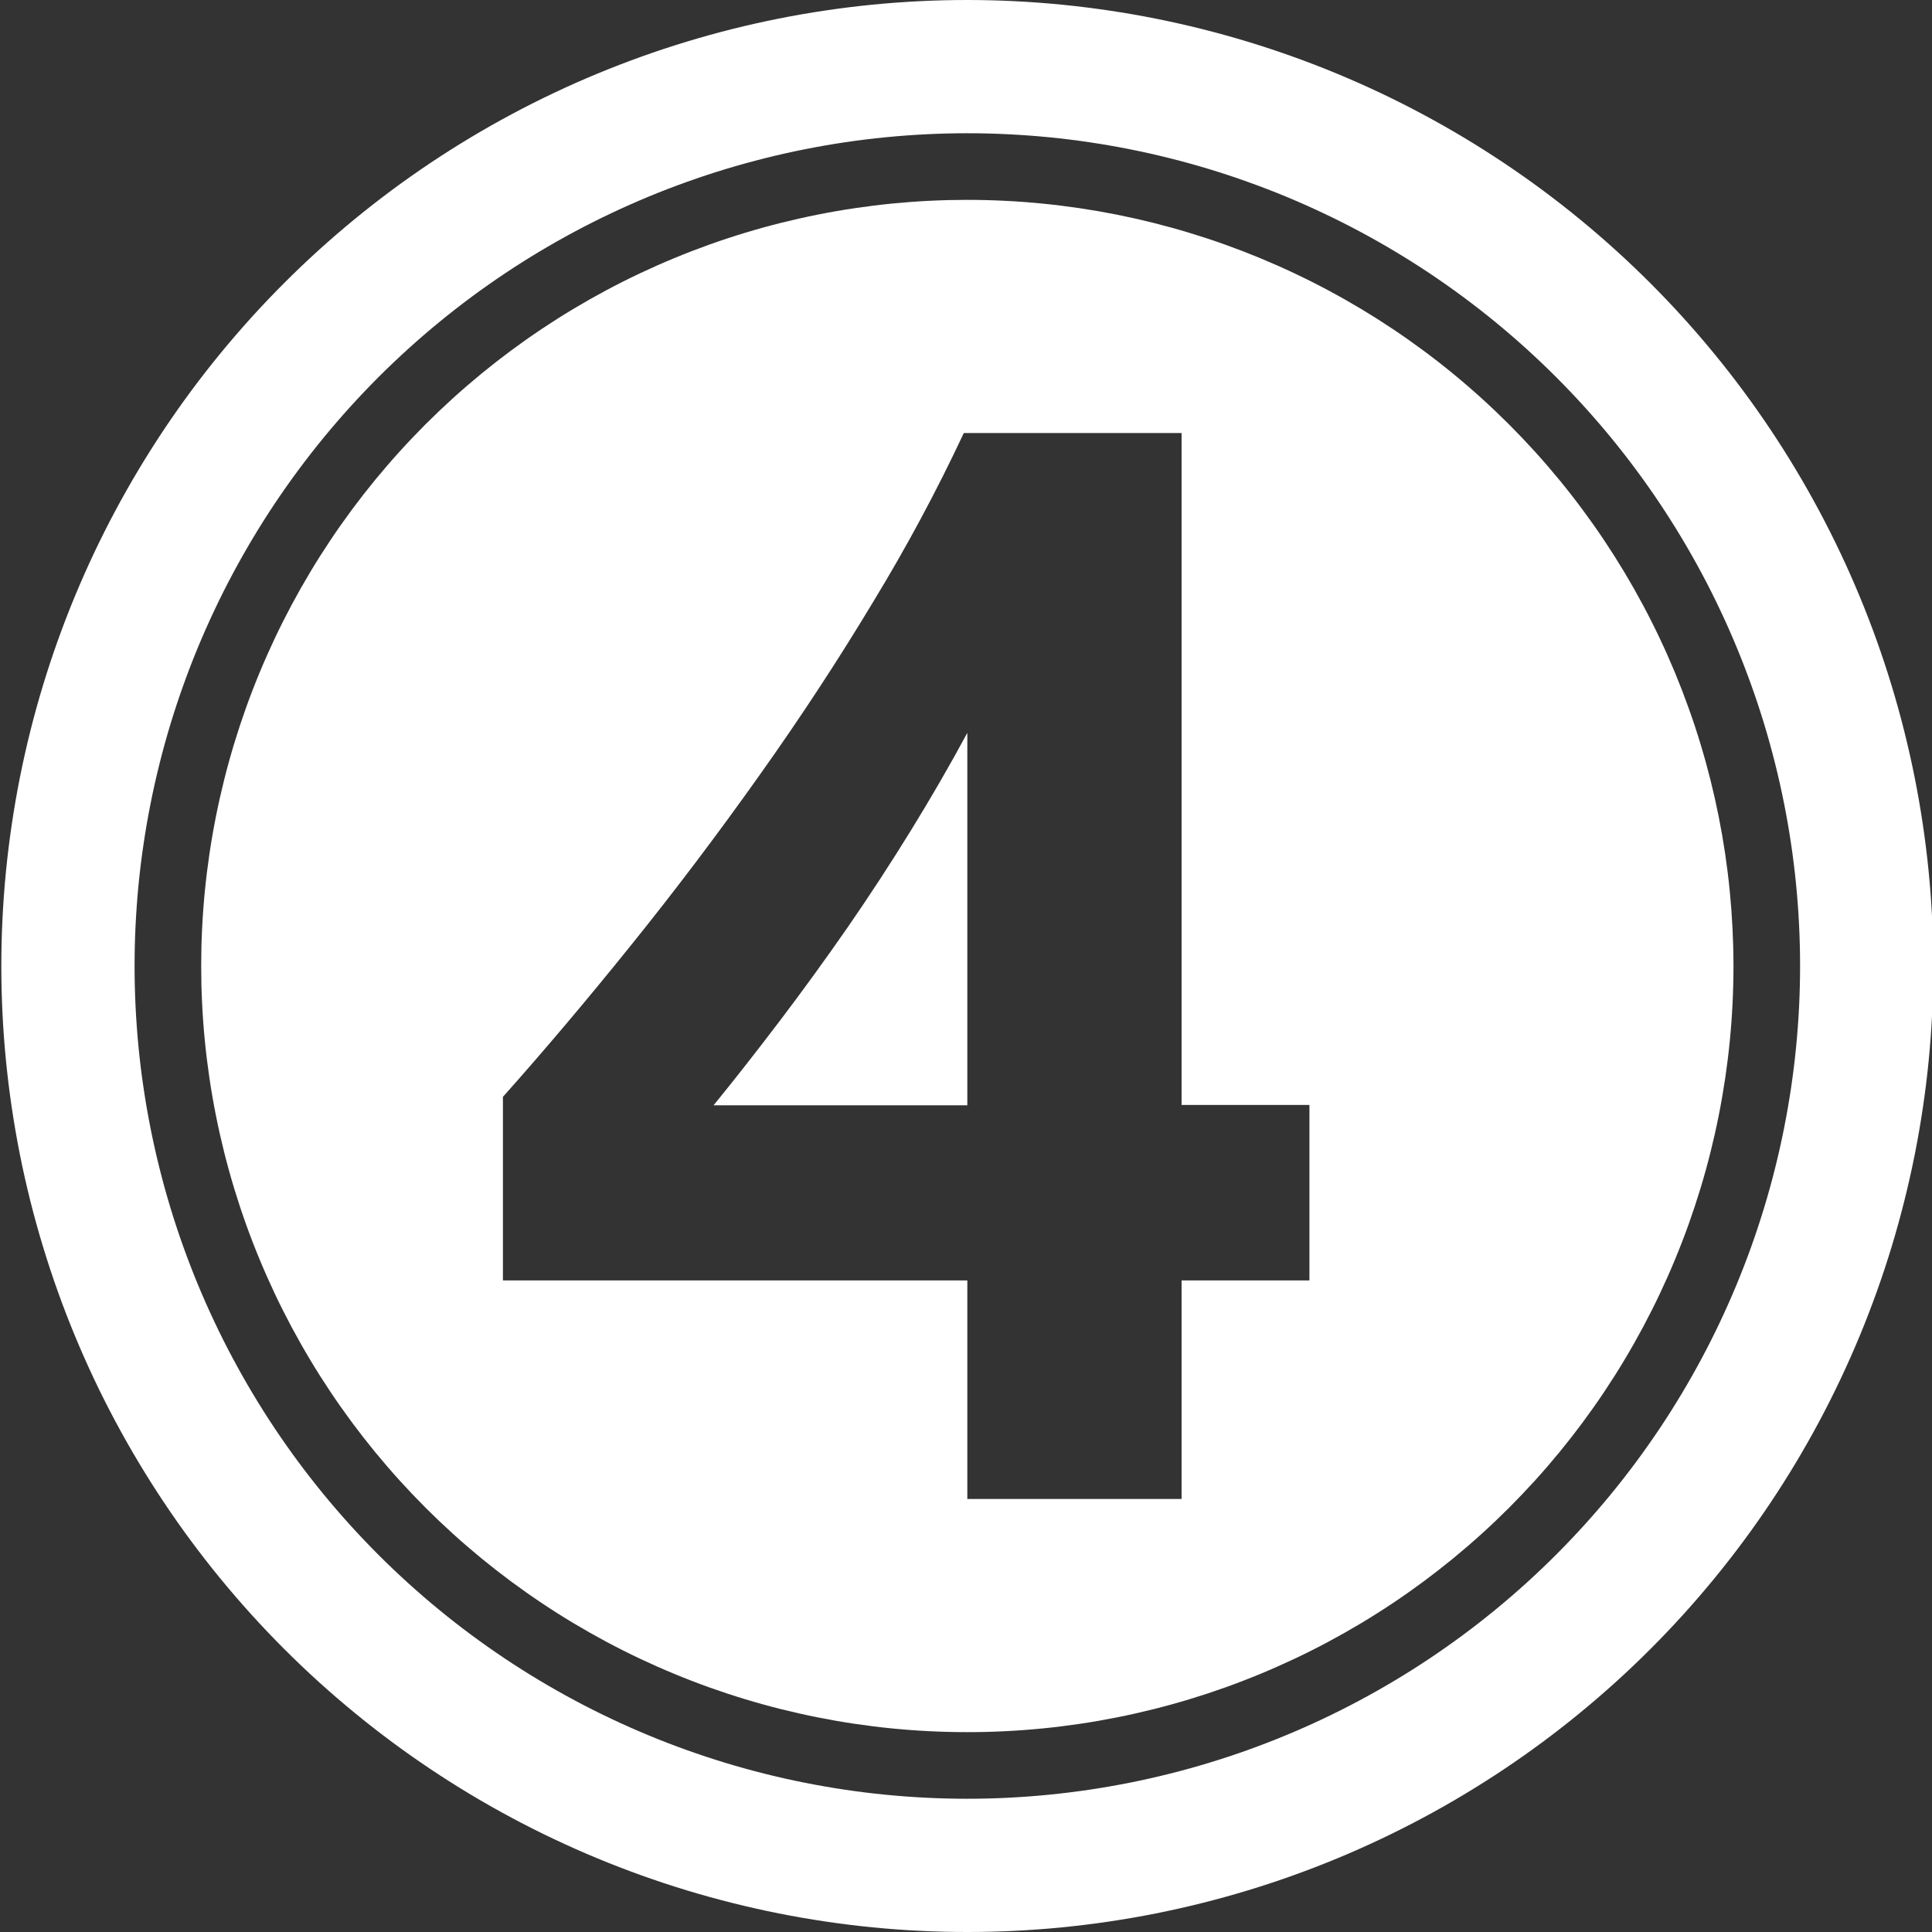 <svg xmlns="http://www.w3.org/2000/svg" xmlns:xlink="http://www.w3.org/1999/xlink" width="500" zoomAndPan="magnify" viewBox="0 0 375 375" height="500" preserveAspectRatio="xMidYMid meet" version="1.0"><rect x="0" y="0" width="375" height="375" fill="#333333" stroke="none"/><defs><clipPath id="d03a9c0a73"><path d="M 0.258 0 L 375 0 L 375 375 L 0.258 375 Z M 0.258 0 " clip-rule="nonzero"/></clipPath></defs><path fill="#ffffff" d="M 164.48 180.066 C 160.172 186.273 155.793 192.305 151.344 198.168 C 146.895 204.031 142.617 209.488 138.504 214.539 L 187.758 214.539 L 187.758 142.242 C 184.395 148.484 180.742 154.805 176.793 161.211 C 172.844 167.617 168.742 173.902 164.48 180.066 Z M 164.48 180.066 " fill-opacity="1" fill-rule="evenodd"/><path fill="#ffffff" d="M 187.758 38.793 C 185.324 38.793 182.891 38.852 180.461 38.973 C 178.031 39.09 175.605 39.27 173.184 39.508 C 170.762 39.746 168.344 40.047 165.938 40.402 C 163.531 40.758 161.133 41.176 158.746 41.652 C 156.359 42.125 153.984 42.66 151.625 43.25 C 149.266 43.84 146.918 44.488 144.59 45.195 C 142.262 45.902 139.953 46.664 137.66 47.484 C 135.367 48.305 133.098 49.18 130.852 50.113 C 128.602 51.043 126.379 52.031 124.176 53.07 C 121.977 54.109 119.805 55.203 117.656 56.352 C 115.512 57.5 113.395 58.699 111.309 59.949 C 109.219 61.199 107.164 62.504 105.141 63.855 C 103.117 65.207 101.129 66.609 99.172 68.059 C 97.219 69.508 95.301 71.004 93.418 72.547 C 91.539 74.094 89.695 75.68 87.891 77.316 C 86.09 78.949 84.328 80.629 82.605 82.348 C 80.887 84.07 79.207 85.832 77.574 87.633 C 75.938 89.438 74.352 91.281 72.805 93.16 C 71.262 95.043 69.766 96.961 68.316 98.914 C 66.867 100.871 65.465 102.859 64.113 104.883 C 62.762 106.906 61.457 108.961 60.207 111.051 C 58.957 113.137 57.758 115.254 56.609 117.398 C 55.461 119.547 54.367 121.719 53.328 123.918 C 52.289 126.121 51.301 128.344 50.371 130.594 C 49.438 132.84 48.562 135.109 47.742 137.402 C 46.922 139.695 46.16 142.004 45.453 144.332 C 44.746 146.66 44.098 149.008 43.508 151.367 C 42.918 153.727 42.383 156.102 41.91 158.488 C 41.434 160.875 41.016 163.273 40.66 165.68 C 40.305 168.086 40.004 170.504 39.766 172.926 C 39.527 175.348 39.348 177.773 39.23 180.203 C 39.109 182.633 39.051 185.066 39.051 187.5 C 39.051 189.934 39.109 192.367 39.23 194.797 C 39.348 197.227 39.527 199.652 39.766 202.074 C 40.004 204.496 40.305 206.914 40.66 209.32 C 41.016 211.727 41.434 214.125 41.91 216.512 C 42.383 218.898 42.918 221.273 43.508 223.633 C 44.098 225.992 44.746 228.34 45.453 230.668 C 46.16 232.996 46.922 235.305 47.742 237.598 C 48.562 239.891 49.438 242.16 50.371 244.406 C 51.301 246.656 52.289 248.879 53.328 251.082 C 54.367 253.281 55.461 255.453 56.609 257.602 C 57.758 259.746 58.957 261.863 60.207 263.949 C 61.457 266.039 62.762 268.094 64.113 270.117 C 65.465 272.141 66.867 274.129 68.316 276.086 C 69.766 278.039 71.262 279.957 72.805 281.84 C 74.352 283.719 75.938 285.562 77.574 287.367 C 79.207 289.168 80.887 290.93 82.605 292.652 C 84.328 294.371 86.09 296.051 87.891 297.684 C 89.695 299.32 91.539 300.906 93.418 302.453 C 95.301 303.996 97.219 305.492 99.172 306.941 C 101.129 308.391 103.117 309.793 105.141 311.145 C 107.164 312.496 109.219 313.801 111.309 315.051 C 113.395 316.301 115.512 317.5 117.656 318.648 C 119.805 319.797 121.977 320.891 124.176 321.93 C 126.379 322.969 128.602 323.957 130.852 324.887 C 133.098 325.82 135.367 326.695 137.66 327.516 C 139.953 328.332 142.262 329.098 144.59 329.805 C 146.918 330.512 149.266 331.16 151.625 331.75 C 153.984 332.34 156.359 332.875 158.746 333.348 C 161.133 333.824 163.531 334.242 165.938 334.598 C 168.344 334.953 170.762 335.254 173.184 335.492 C 175.605 335.73 178.031 335.91 180.461 336.027 C 182.891 336.148 185.324 336.207 187.758 336.207 C 190.191 336.207 192.625 336.148 195.055 336.027 C 197.484 335.91 199.91 335.73 202.332 335.492 C 204.754 335.254 207.172 334.953 209.578 334.598 C 211.984 334.242 214.383 333.824 216.77 333.348 C 219.156 332.875 221.531 332.34 223.891 331.75 C 226.25 331.16 228.598 330.512 230.926 329.805 C 233.254 329.098 235.562 328.336 237.855 327.516 C 240.148 326.695 242.418 325.82 244.664 324.887 C 246.914 323.957 249.137 322.969 251.34 321.93 C 253.539 320.891 255.711 319.797 257.859 318.648 C 260.004 317.5 262.121 316.301 264.207 315.051 C 266.297 313.801 268.352 312.496 270.375 311.145 C 272.398 309.793 274.387 308.391 276.344 306.941 C 278.297 305.492 280.215 303.996 282.098 302.453 C 283.977 300.906 285.82 299.32 287.625 297.684 C 289.426 296.051 291.188 294.371 292.91 292.652 C 294.629 290.93 296.309 289.168 297.941 287.367 C 299.578 285.562 301.164 283.719 302.711 281.84 C 304.254 279.957 305.75 278.039 307.199 276.086 C 308.648 274.129 310.051 272.141 311.402 270.117 C 312.754 268.094 314.059 266.039 315.309 263.949 C 316.559 261.863 317.758 259.746 318.906 257.602 C 320.051 255.453 321.148 253.281 322.188 251.082 C 323.227 248.879 324.215 246.656 325.145 244.406 C 326.078 242.16 326.953 239.891 327.773 237.598 C 328.59 235.305 329.355 232.996 330.062 230.668 C 330.77 228.34 331.418 225.992 332.008 223.633 C 332.598 221.273 333.133 218.898 333.605 216.512 C 334.082 214.125 334.496 211.727 334.855 209.32 C 335.211 206.914 335.512 204.496 335.75 202.074 C 335.988 199.652 336.168 197.227 336.285 194.797 C 336.406 192.367 336.465 189.934 336.465 187.5 C 336.465 185.066 336.402 182.633 336.281 180.203 C 336.16 177.773 335.98 175.348 335.742 172.926 C 335.504 170.504 335.203 168.09 334.848 165.684 C 334.488 163.277 334.07 160.879 333.598 158.492 C 333.121 156.105 332.586 153.734 331.996 151.371 C 331.402 149.012 330.754 146.668 330.047 144.34 C 329.34 142.012 328.578 139.703 327.754 137.41 C 326.934 135.121 326.059 132.852 325.129 130.602 C 324.195 128.355 323.211 126.129 322.168 123.93 C 321.129 121.73 320.035 119.559 318.887 117.414 C 317.738 115.266 316.539 113.152 315.289 111.062 C 314.035 108.977 312.734 106.922 311.383 104.898 C 310.031 102.875 308.629 100.887 307.18 98.934 C 305.73 96.977 304.234 95.059 302.691 93.18 C 301.145 91.297 299.559 89.457 297.922 87.652 C 296.289 85.852 294.609 84.09 292.891 82.367 C 291.168 80.648 289.406 78.969 287.605 77.336 C 285.801 75.699 283.961 74.113 282.078 72.566 C 280.199 71.023 278.281 69.527 276.324 68.078 C 274.371 66.629 272.383 65.227 270.359 63.875 C 268.336 62.523 266.281 61.223 264.195 59.969 C 262.105 58.719 259.992 57.52 257.844 56.371 C 255.699 55.223 253.527 54.129 251.328 53.09 C 249.129 52.047 246.902 51.062 244.656 50.129 C 242.406 49.199 240.137 48.324 237.848 47.5 C 235.555 46.68 233.246 45.918 230.918 45.211 C 228.59 44.504 226.246 43.855 223.887 43.262 C 221.523 42.672 219.152 42.137 216.766 41.66 C 214.379 41.188 211.98 40.77 209.574 40.41 C 207.168 40.055 204.754 39.754 202.332 39.516 C 199.91 39.277 197.484 39.094 195.055 38.977 C 192.625 38.855 190.191 38.793 187.758 38.793 Z M 254.16 248.535 L 229.344 248.535 L 229.344 290.949 L 187.758 290.949 L 187.758 248.535 L 97.617 248.535 L 97.617 212.898 C 105.598 203.949 113.871 194.16 122.43 183.531 C 130.992 172.902 139.262 161.961 147.246 150.711 C 155.227 139.504 162.66 128.176 169.539 116.727 C 175.977 106.156 181.82 95.262 187.074 84.051 L 229.344 84.051 L 229.344 214.473 L 254.16 214.473 Z M 254.16 248.535 " fill-opacity="1" fill-rule="evenodd"/><g clip-path="url(#d03a9c0a73)"><path fill="#ffffff" d="M 187.758 0 C 184.688 0 181.621 0.074 178.559 0.227 C 175.492 0.375 172.434 0.602 169.379 0.902 C 166.324 1.203 163.281 1.578 160.246 2.031 C 157.211 2.48 154.188 3.004 151.18 3.602 C 148.168 4.203 145.176 4.875 142.199 5.617 C 139.223 6.363 136.266 7.184 133.328 8.074 C 130.395 8.965 127.48 9.926 124.59 10.961 C 121.703 11.996 118.84 13.098 116.004 14.273 C 113.168 15.445 110.363 16.691 107.59 18.004 C 104.816 19.312 102.078 20.691 99.371 22.141 C 96.664 23.586 93.996 25.098 91.363 26.676 C 88.73 28.254 86.141 29.895 83.59 31.598 C 81.035 33.305 78.527 35.07 76.062 36.898 C 73.598 38.727 71.18 40.613 68.809 42.559 C 66.438 44.508 64.113 46.512 61.84 48.57 C 59.566 50.633 57.344 52.746 55.176 54.918 C 53.004 57.086 50.891 59.309 48.828 61.582 C 46.77 63.855 44.766 66.18 42.816 68.551 C 40.871 70.922 38.984 73.34 37.156 75.805 C 35.328 78.27 33.562 80.777 31.855 83.332 C 30.152 85.883 28.512 88.473 26.934 91.105 C 25.355 93.738 23.844 96.406 22.398 99.113 C 20.949 101.82 19.57 104.559 18.258 107.332 C 16.949 110.105 15.703 112.91 14.531 115.746 C 13.355 118.582 12.254 121.445 11.219 124.332 C 10.184 127.223 9.223 130.137 8.332 133.07 C 7.441 136.008 6.621 138.965 5.875 141.941 C 5.133 144.918 4.461 147.91 3.859 150.922 C 3.262 153.93 2.738 156.953 2.289 159.988 C 1.836 163.023 1.461 166.066 1.16 169.121 C 0.859 172.176 0.633 175.234 0.484 178.301 C 0.332 181.363 0.258 184.43 0.258 187.5 C 0.258 190.57 0.332 193.637 0.484 196.699 C 0.633 199.766 0.859 202.824 1.16 205.879 C 1.461 208.934 1.836 211.977 2.289 215.012 C 2.738 218.047 3.262 221.07 3.859 224.078 C 4.461 227.09 5.133 230.082 5.875 233.059 C 6.621 236.035 7.441 238.992 8.332 241.93 C 9.223 244.863 10.184 247.777 11.219 250.668 C 12.254 253.555 13.355 256.418 14.531 259.254 C 15.703 262.09 16.949 264.891 18.258 267.668 C 19.57 270.441 20.949 273.18 22.398 275.887 C 23.844 278.594 25.355 281.262 26.934 283.895 C 28.512 286.527 30.152 289.117 31.855 291.668 C 33.562 294.223 35.328 296.73 37.156 299.195 C 38.984 301.66 40.871 304.078 42.816 306.449 C 44.766 308.82 46.77 311.145 48.828 313.418 C 50.891 315.691 53.004 317.914 55.176 320.082 C 57.344 322.254 59.566 324.367 61.84 326.43 C 64.113 328.488 66.438 330.492 68.809 332.438 C 71.18 334.387 73.598 336.273 76.062 338.102 C 78.527 339.93 81.035 341.695 83.59 343.402 C 86.141 345.105 88.73 346.746 91.363 348.324 C 93.996 349.902 96.664 351.414 99.371 352.859 C 102.078 354.309 104.816 355.688 107.59 356.996 C 110.363 358.309 113.168 359.555 116.004 360.727 C 118.84 361.902 121.703 363.004 124.59 364.039 C 127.48 365.074 130.395 366.035 133.328 366.926 C 136.266 367.816 139.223 368.637 142.199 369.379 C 145.176 370.125 148.168 370.797 151.18 371.398 C 154.188 371.996 157.211 372.52 160.246 372.969 C 163.281 373.422 166.324 373.797 169.379 374.098 C 172.434 374.398 175.492 374.625 178.559 374.773 C 181.621 374.926 184.688 375 187.758 375 C 190.828 375 193.895 374.926 196.957 374.773 C 200.023 374.625 203.082 374.398 206.137 374.098 C 209.191 373.797 212.234 373.422 215.27 372.969 C 218.305 372.52 221.328 371.996 224.336 371.398 C 227.348 370.797 230.34 370.125 233.316 369.379 C 236.293 368.637 239.25 367.816 242.188 366.926 C 245.121 366.035 248.035 365.074 250.926 364.039 C 253.812 363.004 256.676 361.902 259.512 360.727 C 262.348 359.555 265.148 358.309 267.926 356.996 C 270.699 355.688 273.438 354.309 276.145 352.859 C 278.852 351.414 281.52 349.902 284.152 348.324 C 286.785 346.746 289.375 345.105 291.926 343.402 C 294.48 341.695 296.988 339.93 299.453 338.102 C 301.918 336.273 304.336 334.387 306.707 332.438 C 309.078 330.492 311.402 328.488 313.676 326.43 C 315.949 324.367 318.172 322.254 320.34 320.082 C 322.512 317.914 324.625 315.691 326.688 313.418 C 328.746 311.145 330.75 308.82 332.695 306.449 C 334.645 304.078 336.531 301.66 338.359 299.195 C 340.188 296.73 341.953 294.223 343.66 291.668 C 345.363 289.117 347.004 286.527 348.582 283.895 C 350.16 281.262 351.672 278.594 353.117 275.887 C 354.566 273.18 355.945 270.441 357.254 267.668 C 358.566 264.891 359.812 262.09 360.984 259.254 C 362.16 256.418 363.262 253.555 364.297 250.668 C 365.332 247.777 366.293 244.863 367.184 241.93 C 368.074 238.992 368.895 236.035 369.637 233.059 C 370.383 230.082 371.055 227.09 371.656 224.078 C 372.254 221.07 372.777 218.047 373.227 215.012 C 373.68 211.977 374.055 208.934 374.355 205.879 C 374.656 202.824 374.883 199.766 375.031 196.699 C 375.184 193.637 375.258 190.57 375.258 187.5 C 375.258 184.434 375.18 181.367 375.027 178.301 C 374.875 175.238 374.648 172.18 374.348 169.125 C 374.043 166.07 373.668 163.027 373.215 159.992 C 372.766 156.957 372.238 153.938 371.641 150.926 C 371.039 147.918 370.367 144.926 369.621 141.949 C 368.875 138.973 368.055 136.016 367.164 133.082 C 366.273 130.145 365.309 127.234 364.273 124.344 C 363.242 121.457 362.137 118.594 360.961 115.762 C 359.785 112.926 358.543 110.121 357.23 107.348 C 355.918 104.574 354.539 101.836 353.09 99.133 C 351.645 96.426 350.133 93.758 348.555 91.125 C 346.977 88.492 345.336 85.902 343.629 83.352 C 341.926 80.801 340.16 78.293 338.332 75.828 C 336.504 73.363 334.617 70.945 332.668 68.574 C 330.723 66.203 328.719 63.883 326.66 61.609 C 324.598 59.336 322.484 57.113 320.312 54.945 C 318.145 52.773 315.922 50.66 313.648 48.598 C 311.375 46.539 309.055 44.535 306.684 42.59 C 304.312 40.641 301.895 38.754 299.43 36.926 C 296.965 35.098 294.457 33.332 291.906 31.629 C 289.355 29.922 286.766 28.281 284.133 26.703 C 281.5 25.125 278.832 23.613 276.125 22.168 C 273.422 20.719 270.684 19.34 267.91 18.027 C 265.137 16.715 262.332 15.473 259.496 14.297 C 256.664 13.121 253.801 12.016 250.914 10.984 C 248.023 9.949 245.113 8.984 242.176 8.094 C 239.242 7.203 236.285 6.383 233.309 5.637 C 230.332 4.891 227.34 4.219 224.332 3.617 C 221.32 3.02 218.301 2.492 215.266 2.043 C 212.23 1.59 209.188 1.215 206.133 0.91 C 203.078 0.609 200.02 0.383 196.957 0.23 C 193.891 0.078 190.824 0 187.758 0 Z M 187.758 349.137 C 185.113 349.137 182.469 349.074 179.828 348.941 C 177.184 348.812 174.547 348.617 171.914 348.359 C 169.281 348.102 166.656 347.777 164.039 347.387 C 161.426 347 158.816 346.547 156.223 346.031 C 153.629 345.516 151.051 344.938 148.484 344.293 C 145.918 343.652 143.367 342.945 140.836 342.18 C 138.305 341.41 135.793 340.582 133.305 339.688 C 130.812 338.797 128.344 337.848 125.902 336.832 C 123.457 335.82 121.039 334.75 118.648 333.617 C 116.258 332.488 113.895 331.301 111.562 330.051 C 109.23 328.805 106.93 327.5 104.66 326.141 C 102.391 324.781 100.156 323.367 97.957 321.898 C 95.758 320.426 93.594 318.906 91.469 317.328 C 89.344 315.754 87.262 314.125 85.215 312.449 C 83.172 310.77 81.168 309.043 79.207 307.266 C 77.25 305.488 75.332 303.664 73.461 301.797 C 71.594 299.926 69.77 298.008 67.992 296.051 C 66.215 294.09 64.488 292.086 62.809 290.043 C 61.133 287.996 59.504 285.914 57.93 283.789 C 56.352 281.664 54.832 279.5 53.359 277.301 C 51.891 275.102 50.477 272.867 49.117 270.598 C 47.758 268.328 46.453 266.027 45.207 263.695 C 43.957 261.363 42.77 259 41.641 256.609 C 40.508 254.219 39.438 251.801 38.422 249.355 C 37.41 246.914 36.461 244.445 35.57 241.953 C 34.676 239.465 33.848 236.953 33.078 234.422 C 32.312 231.891 31.605 229.34 30.965 226.773 C 30.32 224.207 29.742 221.629 29.227 219.035 C 28.711 216.441 28.258 213.832 27.871 211.219 C 27.48 208.602 27.156 205.977 26.898 203.344 C 26.641 200.711 26.445 198.074 26.316 195.43 C 26.184 192.789 26.121 190.145 26.121 187.5 C 26.121 184.855 26.184 182.211 26.316 179.57 C 26.445 176.926 26.641 174.289 26.898 171.656 C 27.156 169.023 27.48 166.398 27.871 163.781 C 28.258 161.168 28.711 158.559 29.227 155.965 C 29.742 153.371 30.32 150.793 30.965 148.227 C 31.605 145.66 32.312 143.109 33.078 140.578 C 33.848 138.047 34.676 135.535 35.57 133.047 C 36.461 130.555 37.41 128.086 38.422 125.645 C 39.438 123.199 40.508 120.781 41.641 118.391 C 42.77 116 43.957 113.637 45.207 111.305 C 46.453 108.973 47.758 106.672 49.117 104.402 C 50.477 102.133 51.891 99.898 53.359 97.699 C 54.832 95.5 56.352 93.336 57.93 91.211 C 59.504 89.086 61.133 87.004 62.809 84.957 C 64.488 82.914 66.215 80.91 67.992 78.949 C 69.77 76.992 71.594 75.074 73.461 73.203 C 75.332 71.336 77.25 69.512 79.207 67.734 C 81.168 65.957 83.172 64.23 85.215 62.551 C 87.262 60.875 89.344 59.246 91.469 57.672 C 93.594 56.094 95.758 54.574 97.957 53.102 C 100.156 51.633 102.391 50.219 104.66 48.859 C 106.93 47.5 109.23 46.195 111.562 44.949 C 113.895 43.699 116.258 42.512 118.648 41.383 C 121.039 40.25 123.457 39.18 125.902 38.164 C 128.344 37.152 130.812 36.203 133.305 35.312 C 135.793 34.418 138.305 33.59 140.836 32.82 C 143.367 32.055 145.918 31.348 148.484 30.707 C 151.051 30.062 153.629 29.484 156.223 28.969 C 158.816 28.453 161.426 28 164.039 27.613 C 166.656 27.223 169.281 26.898 171.914 26.641 C 174.547 26.383 177.184 26.188 179.828 26.059 C 182.469 25.926 185.113 25.863 187.758 25.863 C 190.402 25.863 193.047 25.926 195.688 26.059 C 198.332 26.188 200.969 26.383 203.602 26.641 C 206.234 26.898 208.859 27.223 211.477 27.613 C 214.09 28 216.695 28.453 219.293 28.969 C 221.887 29.484 224.465 30.062 227.031 30.707 C 229.598 31.348 232.148 32.055 234.68 32.82 C 237.211 33.59 239.723 34.418 242.211 35.312 C 244.703 36.203 247.172 37.152 249.613 38.164 C 252.059 39.18 254.477 40.25 256.867 41.383 C 259.258 42.512 261.621 43.699 263.953 44.949 C 266.285 46.195 268.586 47.5 270.855 48.859 C 273.125 50.219 275.359 51.633 277.559 53.102 C 279.758 54.574 281.922 56.094 284.047 57.672 C 286.172 59.246 288.254 60.875 290.301 62.551 C 292.344 64.23 294.348 65.957 296.309 67.734 C 298.266 69.512 300.184 71.336 302.055 73.203 C 303.922 75.074 305.746 76.992 307.523 78.949 C 309.301 80.91 311.027 82.914 312.707 84.957 C 314.383 87.004 316.012 89.086 317.586 91.211 C 319.164 93.336 320.684 95.5 322.156 97.699 C 323.625 99.898 325.039 102.133 326.398 104.402 C 327.758 106.672 329.062 108.973 330.309 111.305 C 331.559 113.637 332.746 116 333.875 118.391 C 335.008 120.781 336.078 123.199 337.09 125.645 C 338.105 128.086 339.055 130.555 339.945 133.047 C 340.84 135.535 341.668 138.047 342.438 140.578 C 343.203 143.109 343.91 145.66 344.551 148.227 C 345.195 150.793 345.773 153.371 346.289 155.965 C 346.805 158.559 347.258 161.168 347.645 163.781 C 348.035 166.398 348.359 169.023 348.617 171.656 C 348.875 174.289 349.07 176.926 349.199 179.57 C 349.332 182.211 349.395 184.855 349.395 187.5 C 349.395 190.145 349.328 192.789 349.199 195.43 C 349.066 198.07 348.871 200.707 348.609 203.34 C 348.352 205.973 348.023 208.598 347.637 211.215 C 347.246 213.828 346.793 216.434 346.277 219.027 C 345.762 221.621 345.18 224.203 344.535 226.77 C 343.895 229.332 343.188 231.883 342.418 234.414 C 341.648 236.941 340.82 239.453 339.93 241.945 C 339.035 244.434 338.082 246.902 337.07 249.344 C 336.059 251.789 334.984 254.203 333.855 256.594 C 332.723 258.984 331.535 261.348 330.285 263.68 C 329.039 266.012 327.734 268.312 326.375 270.582 C 325.016 272.852 323.602 275.082 322.133 277.281 C 320.66 279.48 319.137 281.645 317.562 283.77 C 315.988 285.891 314.359 287.977 312.684 290.02 C 311.004 292.066 309.277 294.066 307.5 296.027 C 305.723 297.988 303.902 299.902 302.031 301.773 C 300.16 303.645 298.246 305.465 296.285 307.242 C 294.324 309.02 292.324 310.746 290.277 312.426 C 288.234 314.102 286.148 315.73 284.027 317.305 C 281.902 318.879 279.738 320.402 277.539 321.875 C 275.34 323.344 273.109 324.758 270.84 326.117 C 268.57 327.477 266.27 328.781 263.938 330.027 C 261.605 331.277 259.242 332.465 256.852 333.598 C 254.461 334.727 252.047 335.801 249.602 336.812 C 247.16 337.824 244.691 338.777 242.203 339.672 C 239.711 340.562 237.199 341.391 234.672 342.16 C 232.141 342.93 229.59 343.637 227.027 344.277 C 224.461 344.922 221.879 345.504 219.285 346.02 C 216.691 346.535 214.086 346.988 211.473 347.379 C 208.855 347.766 206.23 348.094 203.598 348.352 C 200.965 348.613 198.328 348.809 195.688 348.941 C 193.047 349.07 190.402 349.137 187.758 349.137 Z M 187.758 349.137 " fill-opacity="1" fill-rule="evenodd"/></g></svg>